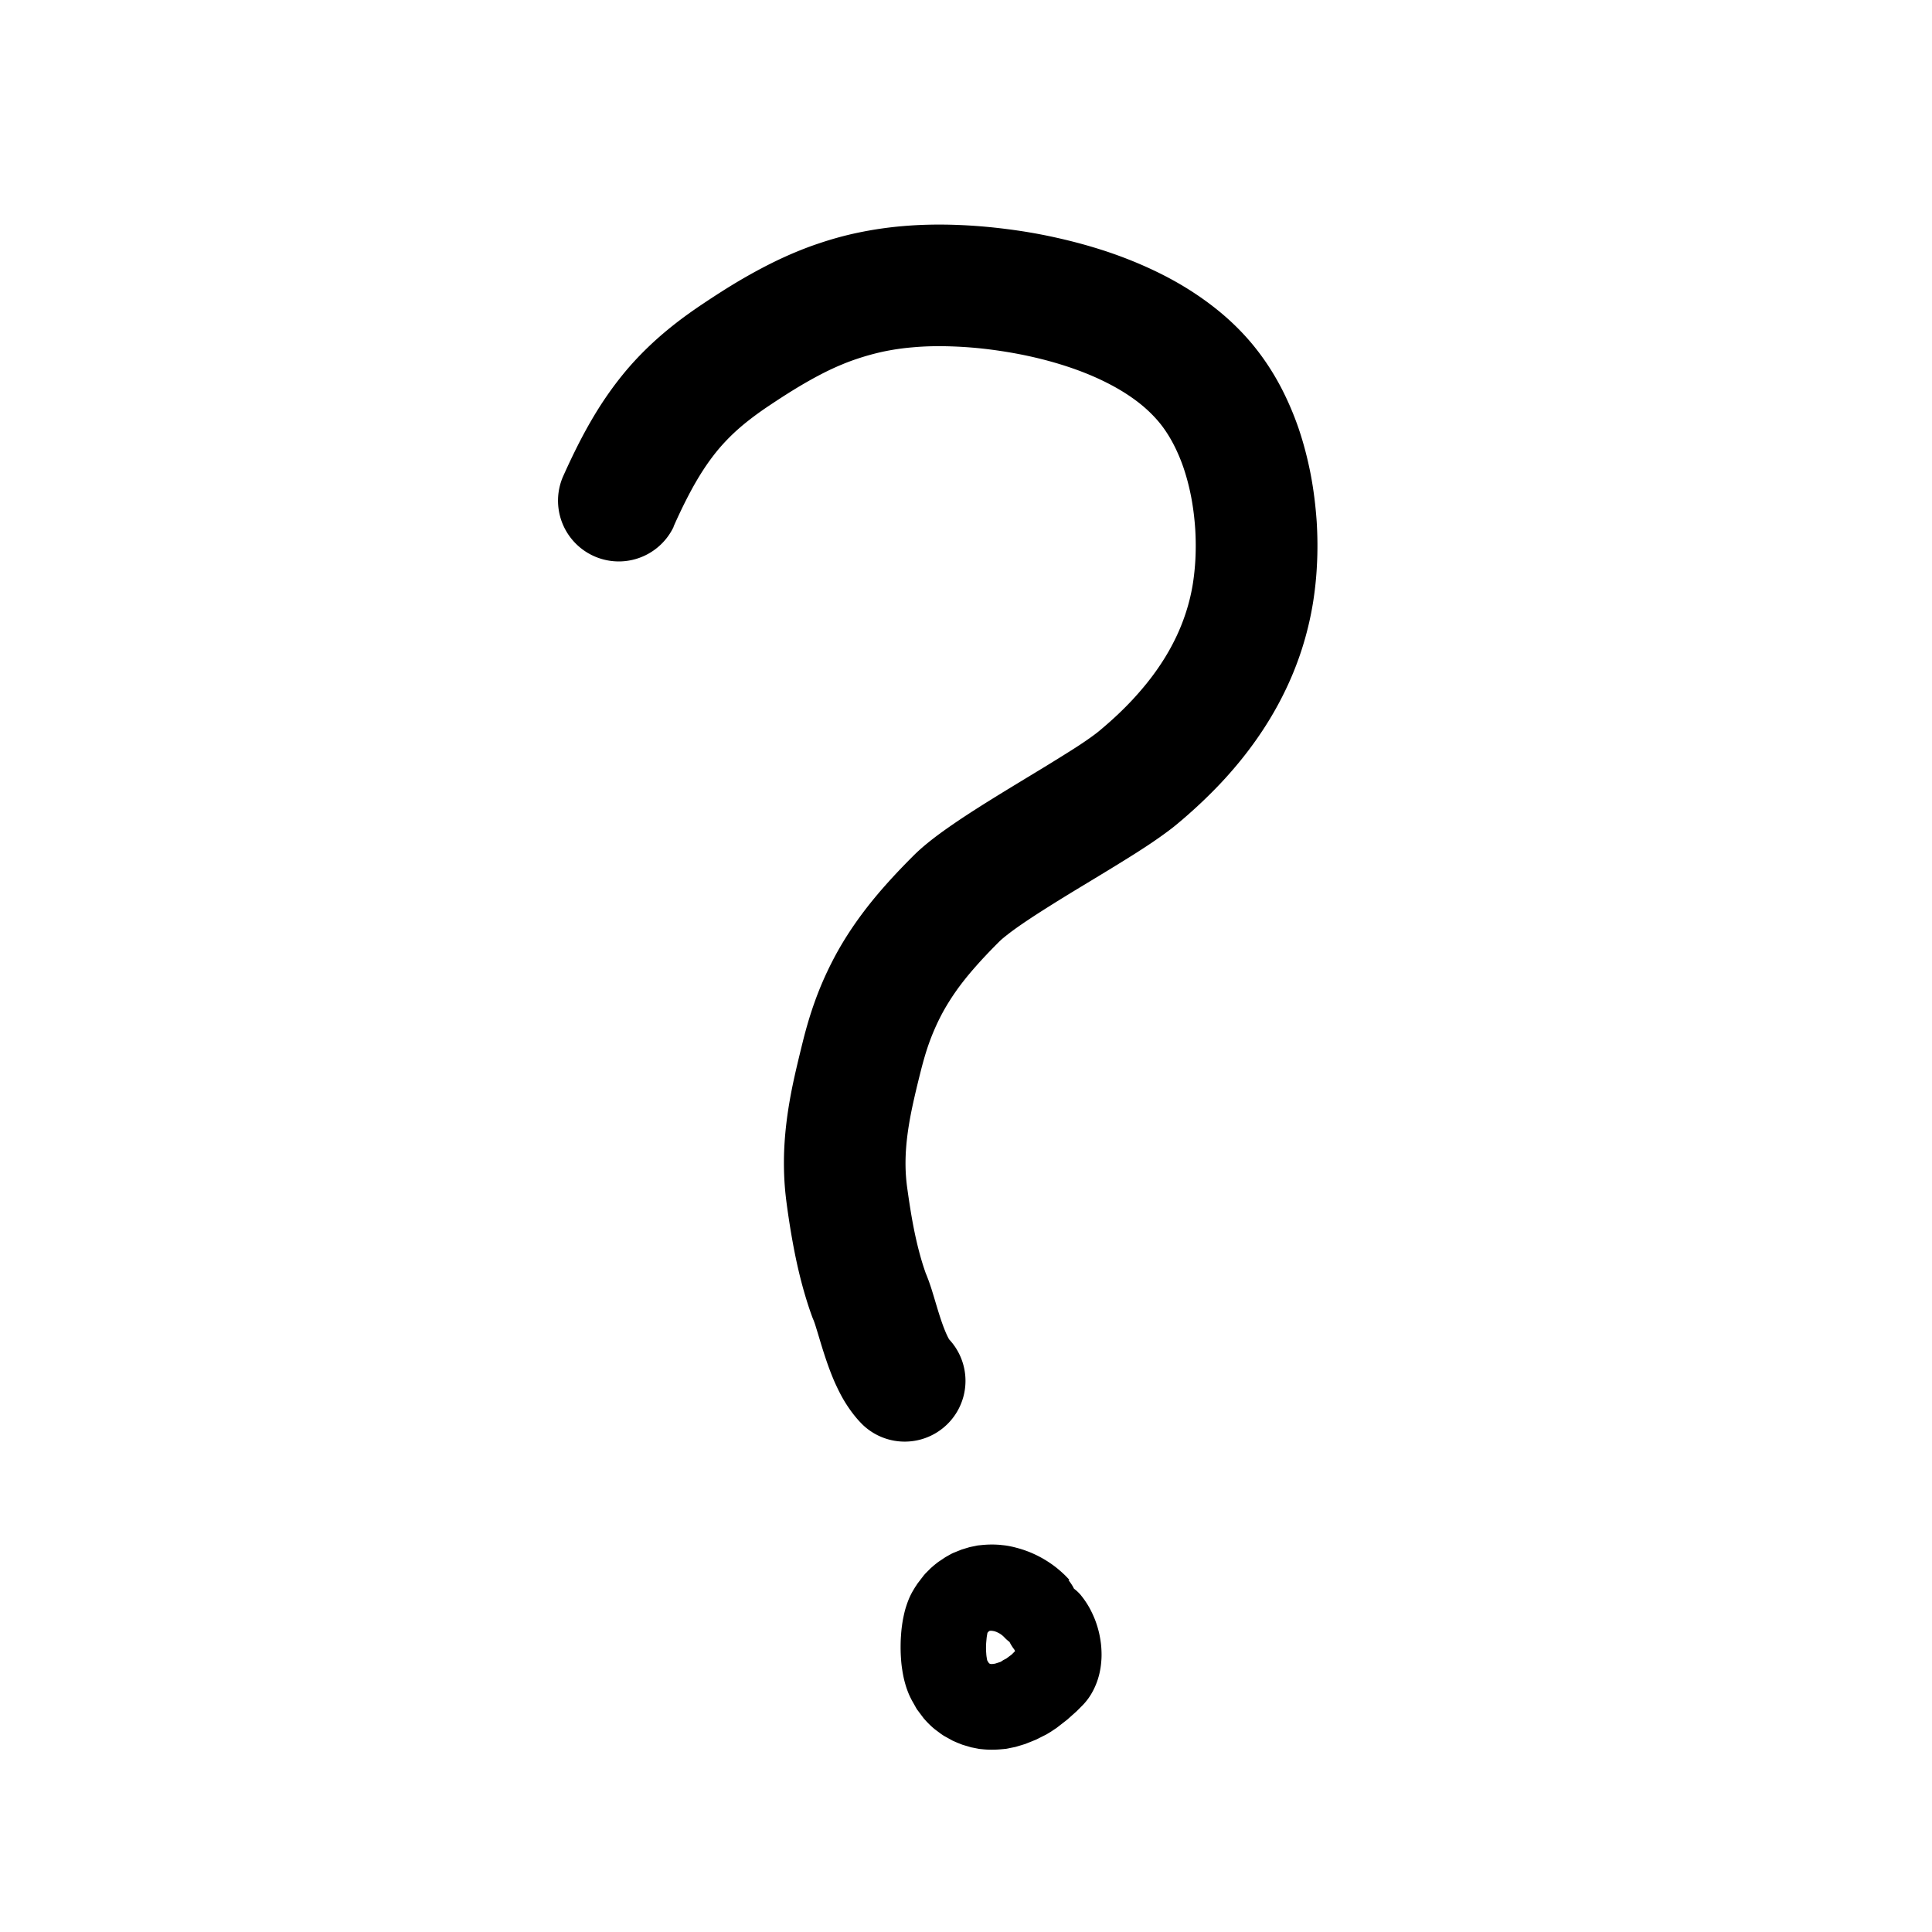 <?xml version="1.0" encoding="UTF-8" standalone="no"?>
<!-- Created with Inkscape (http://www.inkscape.org/) -->

<svg
   width="32"
   height="32"
   viewBox="0 0 32 32"
   version="1.1"
   id="svg1"
   inkscape:version="1.3.2 (091e20e, 2023-11-25, custom)"
   sodipodi:docname="question mark  icon.svg"
   xmlns:inkscape="http://www.inkscape.org/namespaces/inkscape"
   xmlns:sodipodi="http://sodipodi.sourceforge.net/DTD/sodipodi-0.dtd"
   xmlns="http://www.w3.org/2000/svg"
   xmlns:svg="http://www.w3.org/2000/svg">
  <sodipodi:namedview
     id="namedview1"
     pagecolor="#ffffff"
     bordercolor="#000000"
     borderopacity="0.25"
     inkscape:showpageshadow="2"
     inkscape:pageopacity="0.0"
     inkscape:pagecheckerboard="0"
     inkscape:deskcolor="#d1d1d1"
     inkscape:document-units="px"
     inkscape:zoom="18.141708"
     inkscape:cx="18.989391"
     inkscape:cy="14.634785"
     inkscape:window-width="1920"
     inkscape:window-height="1017"
     inkscape:window-x="-8"
     inkscape:window-y="-8"
     inkscape:window-maximized="1"
     inkscape:current-layer="layer3" />
  <defs
     id="defs1">
    <inkscape:path-effect
       effect="powerstroke"
       id="path-effect13"
       is_visible="true"
       lpeversion="1.3"
       scale_width="1"
       interpolator_type="CentripetalCatmullRom"
       interpolator_beta="0.75"
       start_linecap_type="round"
       end_linecap_type="round"
       offset_points="12.908,0.585"
       linejoin_type="spiro"
       miter_limit="4"
       not_jump="true"
       sort_points="true"
       message="&lt;b&gt;Ctrl + click&lt;/b&gt; on existing node and move it" />
    <inkscape:path-effect
       effect="simplify"
       id="path-effect12"
       is_visible="true"
       lpeversion="1.3"
       threshold="0.012"
       steps="1"
       smooth_angles="0"
       helper_size="0"
       simplify_individual_paths="false"
       simplify_just_coalesce="false"
       step="1" />
    <inkscape:path-effect
       effect="powerstroke"
       id="path-effect11"
       is_visible="true"
       lpeversion="1.3"
       scale_width="1"
       interpolator_type="CentripetalCatmullRom"
       interpolator_beta="0.75"
       start_linecap_type="round"
       end_linecap_type="round"
       offset_points="34.36,0.827"
       linejoin_type="spiro"
       miter_limit="4"
       not_jump="true"
       sort_points="true"
       message="&lt;b&gt;Ctrl + click&lt;/b&gt; on existing node and move it" />
    <inkscape:path-effect
       effect="simplify"
       id="path-effect10"
       is_visible="true"
       lpeversion="1.3"
       threshold="0.012"
       steps="1"
       smooth_angles="0"
       helper_size="0"
       simplify_individual_paths="false"
       simplify_just_coalesce="false"
       step="1" />
    <inkscape:path-effect
       effect="powerstroke"
       id="path-effect9"
       is_visible="true"
       lpeversion="1.3"
       scale_width="1"
       interpolator_type="CentripetalCatmullRom"
       interpolator_beta="0.75"
       start_linecap_type="round"
       end_linecap_type="round"
       offset_points="392,0.827"
       linejoin_type="spiro"
       miter_limit="4"
       not_jump="true"
       sort_points="true"
       message="&lt;b&gt;Ctrl + click&lt;/b&gt; on existing node and move it" />
    <inkscape:path-effect
       effect="simplify"
       id="path-effect8"
       is_visible="true"
       lpeversion="1.3"
       threshold="0.012"
       steps="1"
       smooth_angles="0"
       helper_size="0"
       simplify_individual_paths="false"
       simplify_just_coalesce="false"
       step="1" />
    <inkscape:path-effect
       effect="powerstroke"
       id="path-effect7"
       is_visible="true"
       lpeversion="1.3"
       scale_width="1"
       interpolator_type="CentripetalCatmullRom"
       interpolator_beta="0.75"
       start_linecap_type="round"
       end_linecap_type="round"
       offset_points="8.39,0.827"
       linejoin_type="spiro"
       miter_limit="4"
       not_jump="true"
       sort_points="true"
       message="&lt;b&gt;Ctrl + click&lt;/b&gt; on existing node and move it" />
    <inkscape:path-effect
       effect="simplify"
       id="path-effect6"
       is_visible="true"
       lpeversion="1.3"
       threshold="0.012"
       steps="1"
       smooth_angles="0"
       helper_size="0"
       simplify_individual_paths="false"
       simplify_just_coalesce="false"
       step="1" />
    <inkscape:path-effect
       effect="powerstroke"
       id="path-effect5"
       is_visible="true"
       lpeversion="1.3"
       scale_width="1"
       interpolator_type="CentripetalCatmullRom"
       interpolator_beta="0.75"
       start_linecap_type="round"
       end_linecap_type="round"
       offset_points="266,0.827"
       linejoin_type="spiro"
       miter_limit="4"
       not_jump="true"
       sort_points="true"
       message="&lt;b&gt;Ctrl + click&lt;/b&gt; on existing node and move it" />
    <inkscape:path-effect
       effect="simplify"
       id="path-effect4"
       is_visible="true"
       lpeversion="1.3"
       threshold="0.012"
       steps="1"
       smooth_angles="0"
       helper_size="0"
       simplify_individual_paths="false"
       simplify_just_coalesce="false"
       step="1" />
    <inkscape:path-effect
       effect="powerstroke"
       id="path-effect2"
       is_visible="true"
       lpeversion="1.3"
       scale_width="1"
       interpolator_type="CentripetalCatmullRom"
       interpolator_beta="0.75"
       start_linecap_type="round"
       end_linecap_type="round"
       offset_points="6.891,0.827"
       linejoin_type="spiro"
       miter_limit="4"
       not_jump="true"
       sort_points="true"
       message="&lt;b&gt;Ctrl + click&lt;/b&gt; on existing node and move it" />
    <inkscape:path-effect
       effect="simplify"
       id="path-effect1"
       is_visible="true"
       lpeversion="1.3"
       threshold="0.012"
       steps="1"
       smooth_angles="0"
       helper_size="0"
       simplify_individual_paths="false"
       simplify_just_coalesce="false"
       step="1" />
  </defs>
  <g
     inkscape:label="Layer 1"
     inkscape:groupmode="layer"
     id="layer1" />
  <g
     inkscape:groupmode="layer"
     id="layer3"
     inkscape:label="Layer 2">
    <path
       d="m 11.586,9.983 c 0.051,-0.115 0.119,-0.262 0.198,-0.414 0.062,-0.12 0.135,-0.249 0.217,-0.374 0.054,-0.082 0.115,-0.166 0.182,-0.248 0.056,-0.068 0.119,-0.136 0.188,-0.204 0.073,-0.071 0.154,-0.142 0.247,-0.214 0.081,-0.063 0.169,-0.127 0.267,-0.192 0.152,-0.102 0.306,-0.201 0.461,-0.292 0.132,-0.077 0.265,-0.149 0.4,-0.212 0.044,-0.02 0.088,-0.04 0.133,-0.058 0.066,-0.028 0.136,-0.054 0.208,-0.078 0.108,-0.036 0.224,-0.069 0.348,-0.096 0.127,-0.027 0.264,-0.048 0.41,-0.06 0.167,-0.015 0.344,-0.019 0.533,-0.012 0.172,0.006 0.35,0.02 0.534,0.044 0.175,0.023 0.353,0.053 0.533,0.093 0.171,0.038 0.341,0.084 0.51,0.14 0.151,0.05 0.299,0.108 0.442,0.175 0.125,0.059 0.245,0.124 0.357,0.197 0.1,0.065 0.193,0.135 0.276,0.211 0.068,0.062 0.129,0.127 0.183,0.194 0.062,0.078 0.119,0.166 0.171,0.264 0.054,0.102 0.102,0.213 0.143,0.332 0.043,0.127 0.078,0.261 0.105,0.401 0.027,0.142 0.045,0.289 0.055,0.439 0.008,0.135 0.009,0.271 0.002,0.407 -0.006,0.11 -0.017,0.218 -0.033,0.323 -0.021,0.135 -0.053,0.269 -0.096,0.401 -0.043,0.133 -0.097,0.265 -0.162,0.393 -0.069,0.138 -0.151,0.272 -0.244,0.403 -0.097,0.137 -0.207,0.269 -0.327,0.398 -0.12,0.128 -0.25,0.251 -0.39,0.37 -0.042,0.036 -0.066,0.056 -0.089,0.074 -0.04,0.031 -0.082,0.061 -0.132,0.096 -0.071,0.049 -0.145,0.098 -0.225,0.148 -0.114,0.072 -0.23,0.144 -0.351,0.218 -0.243,0.148 -0.493,0.298 -0.747,0.456 -0.124,0.077 -0.251,0.158 -0.378,0.242 -0.093,0.062 -0.189,0.128 -0.286,0.198 -0.068,0.05 -0.141,0.105 -0.214,0.166 -0.055,0.046 -0.116,0.1 -0.177,0.162 -0.128,0.128 -0.26,0.266 -0.389,0.413 -0.126,0.143 -0.249,0.296 -0.365,0.459 -0.093,0.131 -0.18,0.267 -0.26,0.409 -0.079,0.141 -0.15,0.286 -0.213,0.432 -0.075,0.175 -0.137,0.351 -0.189,0.525 -0.027,0.091 -0.052,0.182 -0.074,0.271 -0.046,0.186 -0.095,0.385 -0.138,0.589 -0.036,0.173 -0.067,0.354 -0.089,0.539 -0.019,0.164 -0.031,0.331 -0.032,0.501 -0.001,0.165 0.007,0.331 0.026,0.494 0.006,0.052 0.013,0.105 0.018,0.141 0.025,0.18 0.054,0.363 0.089,0.547 0.036,0.189 0.079,0.379 0.132,0.569 0.035,0.123 0.073,0.246 0.117,0.366 0.008,0.022 0.017,0.044 0.027,0.066 -0.003,-0.007 -0.003,-0.006 0.003,0.01 0.008,0.022 0.017,0.049 0.028,0.086 0.018,0.057 0.037,0.121 0.057,0.188 0.034,0.112 0.072,0.232 0.117,0.355 0.032,0.086 0.067,0.174 0.11,0.263 0.036,0.076 0.078,0.156 0.13,0.236 0.046,0.071 0.1,0.145 0.166,0.218 0.016,0.017 0.031,0.033 0.046,0.048 a 0.827,0.827 90 0 0 1.167,-1.172 c 0.003,0.003 0.006,0.006 0.009,0.009 0.01,0.011 0.012,0.016 0.007,0.007 -0.006,-0.009 -0.015,-0.026 -0.029,-0.055 -0.016,-0.034 -0.033,-0.075 -0.053,-0.128 -0.028,-0.076 -0.055,-0.16 -0.086,-0.263 -0.018,-0.059 -0.037,-0.125 -0.06,-0.199 -0.013,-0.043 -0.031,-0.098 -0.052,-0.156 -0.01,-0.026 -0.023,-0.062 -0.04,-0.102 -0.025,-0.071 -0.049,-0.146 -0.071,-0.225 -0.038,-0.136 -0.071,-0.279 -0.1,-0.432 -0.028,-0.148 -0.052,-0.302 -0.075,-0.466 -0.006,-0.042 -0.01,-0.071 -0.013,-0.099 -0.011,-0.097 -0.016,-0.195 -0.015,-0.295 8.07e-4,-0.103 0.008,-0.21 0.021,-0.321 0.015,-0.127 0.037,-0.258 0.066,-0.398 0.035,-0.167 0.076,-0.337 0.123,-0.523 0.017,-0.067 0.035,-0.133 0.054,-0.197 0.036,-0.122 0.078,-0.239 0.126,-0.35 0.04,-0.093 0.084,-0.183 0.133,-0.271 0.05,-0.088 0.105,-0.175 0.166,-0.262 0.077,-0.109 0.164,-0.217 0.26,-0.326 0.099,-0.113 0.206,-0.225 0.32,-0.339 0.017,-0.017 0.036,-0.035 0.064,-0.058 0.038,-0.031 0.08,-0.064 0.13,-0.101 0.07,-0.051 0.144,-0.102 0.224,-0.155 0.108,-0.072 0.221,-0.143 0.337,-0.216 0.237,-0.148 0.484,-0.295 0.735,-0.448 0.124,-0.076 0.251,-0.154 0.379,-0.235 0.089,-0.057 0.182,-0.117 0.275,-0.182 0.064,-0.044 0.133,-0.094 0.204,-0.148 0.059,-0.045 0.115,-0.094 0.151,-0.124 0.181,-0.155 0.356,-0.32 0.523,-0.497 0.167,-0.178 0.325,-0.368 0.469,-0.571 0.138,-0.194 0.264,-0.4 0.373,-0.617 0.102,-0.202 0.189,-0.412 0.259,-0.629 0.069,-0.214 0.121,-0.432 0.156,-0.652 0.026,-0.167 0.043,-0.332 0.051,-0.494 0.011,-0.2 0.009,-0.399 -0.003,-0.595 C 20.325,9.701 20.299,9.484 20.258,9.27 20.217,9.059 20.163,8.849 20.093,8.643 20.026,8.449 19.944,8.257 19.846,8.071 19.751,7.892 19.64,7.72 19.512,7.558 19.397,7.412 19.272,7.281 19.143,7.164 18.985,7.021 18.82,6.898 18.656,6.791 18.472,6.671 18.285,6.57 18.101,6.484 17.892,6.386 17.682,6.304 17.478,6.236 17.251,6.161 17.025,6.1 16.805,6.051 16.574,5.999 16.347,5.96 16.124,5.932 15.891,5.902 15.661,5.883 15.436,5.875 c -0.248,-0.009 -0.493,-0.004 -0.733,0.017 -0.211,0.018 -0.415,0.049 -0.61,0.09 -0.191,0.04 -0.369,0.091 -0.534,0.147 -0.111,0.037 -0.215,0.077 -0.313,0.118 -0.066,0.027 -0.13,0.056 -0.193,0.085 -0.193,0.09 -0.374,0.188 -0.541,0.285 -0.195,0.114 -0.378,0.233 -0.545,0.345 -0.125,0.084 -0.247,0.171 -0.364,0.263 -0.135,0.106 -0.262,0.216 -0.381,0.332 -0.114,0.111 -0.218,0.224 -0.31,0.336 -0.111,0.135 -0.207,0.268 -0.289,0.392 -0.123,0.187 -0.224,0.368 -0.303,0.52 -0.1,0.193 -0.183,0.373 -0.241,0.503 a 0.827,0.827 90 0 0 1.51,0.674 z"
       id="path-1"
       inkscape:path-effect="#path-effect6;#path-effect7"
       inkscape:original-d="m 10.831394,9.6462796 c 0.440585,-0.9879363 0.831021,-1.4830725 1.583767,-1.9893926 0.92868,-0.6246579 1.729556,-1.0223136 3.103721,-0.9506444 1.035557,0.054009 2.509733,0.392587 3.282312,1.2891595 0.678665,0.7875858 0.810085,2.0281819 0.670679,2.8933109 -0.191105,1.185971 -0.949574,1.998592 -1.56232,2.509214 -0.501268,0.417724 -2.021423,1.196188 -2.475505,1.65027 -0.677907,0.677907 -1.054946,1.222548 -1.281577,2.129072 -0.157666,0.630665 -0.299588,1.230636 -0.206706,1.908585 0.05771,0.421237 0.138011,0.908079 0.303169,1.36426 0.106888,0.229929 0.226359,0.902616 0.489204,1.164443"
       style="fill:#000000;fill-rule:nonzero;stroke:none;stroke-width:1.175"
       sodipodi:nodetypes="csssssssscc"
       transform="matrix(1.217,0,0,1.217,-2.945,-3.425)" />
    <path
       d="m 17.449,25.384 c -0.011,-0.012 -0.023,-0.025 -0.037,-0.039 -0.015,-0.016 -0.032,-0.033 -0.051,-0.05 -0.022,-0.021 -0.047,-0.042 -0.073,-0.064 -0.06,-0.049 -0.128,-0.096 -0.203,-0.139 -0.039,-0.022 -0.081,-0.044 -0.126,-0.064 -0.026,-0.012 -0.053,-0.023 -0.082,-0.034 -0.019,-0.007 -0.038,-0.014 -0.059,-0.021 -0.016,-0.005 -0.034,-0.011 -0.052,-0.016 -0.014,-0.004 -0.029,-0.008 -0.044,-0.012 -0.011,-0.003 -0.023,-0.006 -0.035,-0.009 -0.012,-0.003 -0.024,-0.005 -0.036,-0.008 -0.012,-0.002 -0.024,-0.005 -0.036,-0.007 -0.008,-0.001 -0.016,-0.003 -0.025,-0.004 -0.011,-0.002 -0.021,-0.003 -0.03,-0.004 -0.009,-0.001 -0.018,-0.002 -0.028,-0.003 -0.009,-9.64e-4 -0.018,-0.002 -0.028,-0.003 -0.009,-7.8e-4 -0.019,-0.002 -0.028,-0.002 -0.004,-2.34e-4 -0.006,-3.4e-4 -0.007,-4.49e-4 -0.006,-3.31e-4 -0.008,-4.24e-4 -0.009,-5.19e-4 -0.006,-2.89e-4 -0.008,-3.69e-4 -0.009,-4.51e-4 -0.006,-2.46e-4 -0.008,-3.14e-4 -0.009,-3.83e-4 -0.006,-2.03e-4 -0.008,-2.58e-4 -0.009,-3.14e-4 -0.006,-1.59e-4 -0.008,-2.01e-4 -0.009,-2.44e-4 -0.006,-1.16e-4 -0.008,-1.45e-4 -0.01,-1.74e-4 -0.006,-7.1e-5 -0.008,-8.7e-5 -0.01,-1.03e-4 -0.006,-2.7e-5 -0.008,-3e-5 -0.01,-3.3e-5 -0.006,2e-5 -0.008,3e-5 -0.01,4e-5 -0.006,6.5e-5 -0.008,8.9e-5 -0.01,1.12e-4 -0.006,1.12e-4 -0.008,1.48e-4 -0.01,1.85e-4 -0.006,1.59e-4 -0.008,2.08e-4 -0.01,2.59e-4 -0.006,2.06e-4 -0.008,2.69e-4 -0.01,3.32e-4 -0.006,2.54e-4 -0.008,3.31e-4 -0.01,4.08e-4 -0.006,3.02e-4 -0.008,3.92e-4 -0.01,4.82e-4 -0.006,3.52e-4 -0.008,4.55e-4 -0.01,5.59e-4 -0.006,4.01e-4 -0.008,5.17e-4 -0.01,6.35e-4 -0.006,4.51e-4 -0.008,5.81e-4 -0.01,7.12e-4 -0.006,5.01e-4 -0.008,6.45e-4 -0.01,7.9e-4 -0.006,5.52e-4 -0.008,7.09e-4 -0.01,8.67e-4 -0.006,6.04e-4 -0.008,7.75e-4 -0.01,9.47e-4 -0.006,6.55e-4 -0.008,8.4e-4 -0.01,0.001 -0.006,7.07e-4 -0.008,9.06e-4 -0.01,0.001 -0.006,7.6e-4 -0.008,9.72e-4 -0.01,0.001 -0.006,8.13e-4 -0.008,0.001 -0.01,0.001 -0.006,8.67e-4 -0.008,0.001 -0.01,0.001 -0.006,9.21e-4 -0.008,0.001 -0.01,0.001 -0.006,9.76e-4 -0.008,0.001 -0.01,0.002 -0.006,0.001 -0.008,0.001 -0.01,0.002 -0.006,0.001 -0.008,0.001 -0.01,0.002 -0.006,0.001 -0.008,0.002 -0.01,0.002 -0.006,0.001 -0.008,0.002 -0.01,0.002 -0.006,0.001 -0.008,0.002 -0.01,0.002 -0.006,0.001 -0.008,0.002 -0.01,0.002 -0.006,0.001 -0.008,0.002 -0.01,0.002 -0.006,0.001 -0.008,0.002 -0.01,0.002 -0.006,0.002 -0.008,0.002 -0.01,0.002 -0.006,0.002 -0.008,0.002 -0.01,0.002 -0.006,0.002 -0.008,0.002 -0.01,0.003 -0.006,0.002 -0.008,0.002 -0.01,0.003 -0.006,0.002 -0.008,0.002 -0.01,0.003 -0.006,0.002 -0.008,0.002 -0.01,0.003 -0.006,0.002 -0.008,0.002 -0.01,0.003 -0.006,0.002 -0.008,0.002 -0.01,0.003 -0.006,0.002 -0.008,0.003 -0.01,0.003 -0.006,0.002 -0.008,0.003 -0.01,0.003 -0.006,0.002 -0.008,0.003 -0.01,0.003 -0.006,0.002 -0.008,0.003 -0.01,0.003 -0.006,0.002 -0.008,0.003 -0.01,0.003 -0.006,0.002 -0.008,0.003 -0.01,0.004 -0.006,0.002 -0.008,0.003 -0.01,0.004 -0.006,0.002 -0.008,0.003 -0.01,0.004 -0.006,0.003 -0.008,0.003 -0.01,0.004 -0.006,0.003 -0.008,0.003 -0.01,0.004 -0.006,0.003 -0.008,0.003 -0.01,0.004 -0.006,0.003 -0.008,0.003 -0.01,0.004 -0.006,0.003 -0.008,0.003 -0.01,0.004 -0.006,0.003 -0.008,0.004 -0.01,0.004 -0.006,0.003 -0.008,0.004 -0.01,0.004 -0.006,0.003 -0.008,0.004 -0.01,0.004 -0.006,0.003 -0.008,0.004 -0.01,0.004 -0.006,0.003 -0.008,0.004 -0.01,0.005 -0.006,0.003 -0.008,0.004 -0.01,0.005 -0.006,0.003 -0.008,0.004 -0.009,0.005 -0.006,0.003 -0.008,0.004 -0.009,0.005 -0.006,0.003 -0.008,0.004 -0.009,0.005 -0.006,0.003 -0.008,0.004 -0.009,0.005 -0.006,0.003 -0.008,0.004 -0.009,0.005 -0.006,0.003 -0.008,0.004 -0.009,0.005 -0.006,0.004 -0.008,0.004 -0.009,0.005 -0.006,0.004 -0.008,0.004 -0.009,0.005 -0.006,0.004 -0.008,0.005 -0.009,0.005 -0.006,0.004 -0.008,0.005 -0.009,0.006 -0.006,0.004 -0.008,0.005 -0.009,0.006 -0.006,0.004 -0.008,0.005 -0.009,0.006 -0.006,0.004 -0.008,0.005 -0.009,0.006 -0.006,0.004 -0.007,0.005 -0.009,0.006 -0.006,0.004 -0.007,0.005 -0.009,0.006 -0.006,0.004 -0.007,0.005 -0.009,0.006 -0.006,0.004 -0.007,0.005 -0.009,0.006 -0.006,0.004 -0.007,0.005 -0.009,0.006 -0.006,0.004 -0.007,0.005 -0.009,0.006 -0.006,0.004 -0.007,0.005 -0.009,0.006 -0.006,0.004 -0.007,0.005 -0.009,0.007 -0.006,0.004 -0.007,0.005 -0.009,0.007 -0.006,0.004 -0.007,0.006 -0.009,0.007 -0.006,0.004 -0.007,0.006 -0.009,0.007 -0.006,0.004 -0.007,0.006 -0.009,0.007 -0.005,0.005 -0.007,0.006 -0.009,0.007 -0.005,0.005 -0.007,0.006 -0.008,0.007 -0.005,0.005 -0.007,0.006 -0.008,0.007 -0.005,0.005 -0.007,0.006 -0.008,0.007 -0.005,0.005 -0.007,0.006 -0.008,0.007 -0.005,0.005 -0.007,0.006 -0.008,0.007 -0.005,0.005 -0.007,0.006 -0.008,0.007 -0.005,0.005 -0.007,0.006 -0.008,0.008 -0.005,0.005 -0.007,0.006 -0.008,0.008 -0.005,0.005 -0.007,0.006 -0.008,0.008 -0.005,0.005 -0.006,0.006 -0.008,0.008 -0.005,0.005 -0.006,0.006 -0.008,0.008 -0.005,0.005 -0.006,0.006 -0.008,0.008 -0.005,0.005 -0.006,0.007 -0.008,0.008 -0.005,0.005 -0.006,0.007 -0.008,0.008 -0.005,0.005 -0.006,0.007 -0.008,0.008 -0.005,0.005 -0.006,0.007 -0.007,0.008 -0.005,0.005 -0.006,0.007 -0.007,0.008 -0.005,0.005 -0.006,0.007 -0.007,0.008 -0.005,0.005 -0.006,0.007 -0.007,0.009 -0.005,0.005 -0.006,0.007 -0.007,0.009 -0.004,0.005 -0.006,0.007 -0.007,0.009 -0.004,0.005 -0.006,0.007 -0.007,0.009 -0.004,0.005 -0.006,0.007 -0.007,0.009 -0.004,0.005 -0.006,0.007 -0.007,0.009 -0.004,0.005 -0.006,0.007 -0.007,0.009 -0.004,0.006 -0.006,0.007 -0.007,0.009 -0.004,0.006 -0.005,0.007 -0.007,0.009 -0.004,0.006 -0.005,0.007 -0.007,0.009 -0.004,0.006 -0.005,0.007 -0.007,0.009 -0.004,0.006 -0.005,0.007 -0.007,0.009 -0.004,0.006 -0.005,0.007 -0.006,0.009 -0.004,0.006 -0.005,0.007 -0.006,0.009 -0.004,0.006 -0.005,0.007 -0.006,0.009 -0.004,0.006 -0.005,0.008 -0.006,0.009 -0.004,0.006 -0.005,0.008 -0.006,0.009 -0.004,0.006 -0.005,0.008 -0.006,0.009 -0.004,0.006 -0.005,0.008 -0.006,0.01 -0.004,0.006 -0.005,0.008 -0.006,0.01 -0.004,0.006 -0.005,0.008 -0.006,0.01 -0.004,0.006 -0.005,0.008 -0.006,0.01 -0.004,0.006 -0.005,0.008 -0.006,0.01 -0.003,0.006 -0.005,0.008 -0.006,0.01 -0.027,0.048 -0.046,0.09 -0.059,0.124 -0.016,0.041 -0.028,0.078 -0.038,0.111 -0.011,0.038 -0.019,0.074 -0.026,0.107 -0.009,0.043 -0.016,0.084 -0.021,0.123 -0.007,0.048 -0.011,0.096 -0.014,0.142 -0.004,0.052 -0.005,0.104 -0.005,0.156 4e-6,0.052 0.002,0.105 0.006,0.159 0.003,0.046 0.008,0.094 0.016,0.143 0.006,0.041 0.014,0.084 0.024,0.128 0.009,0.037 0.02,0.078 0.034,0.12 0.013,0.038 0.029,0.081 0.051,0.126 0.016,0.033 0.035,0.069 0.059,0.106 l -0.022,-0.036 c 8.96e-4,0.002 0.002,0.003 0.003,0.005 0.003,0.005 0.004,0.007 0.005,0.009 0.003,0.005 0.004,0.007 0.005,0.009 0.003,0.005 0.004,0.007 0.005,0.009 0.003,0.005 0.004,0.007 0.005,0.009 0.003,0.005 0.004,0.007 0.005,0.009 0.003,0.005 0.004,0.007 0.005,0.009 0.003,0.005 0.004,0.007 0.005,0.009 0.003,0.005 0.004,0.007 0.005,0.009 0.004,0.005 0.004,0.007 0.005,0.009 0.004,0.005 0.004,0.007 0.005,0.008 0.004,0.005 0.005,0.007 0.006,0.008 0.004,0.005 0.005,0.007 0.006,0.008 0.004,0.005 0.005,0.007 0.006,0.008 0.004,0.005 0.005,0.007 0.006,0.008 0.004,0.005 0.005,0.007 0.006,0.008 0.004,0.005 0.005,0.007 0.006,0.008 0.004,0.005 0.005,0.007 0.006,0.008 0.004,0.005 0.005,0.007 0.006,0.008 0.004,0.005 0.005,0.007 0.006,0.008 0.004,0.005 0.005,0.007 0.006,0.008 0.004,0.005 0.005,0.006 0.006,0.008 0.004,0.005 0.005,0.006 0.006,0.008 0.004,0.005 0.005,0.006 0.006,0.008 0.004,0.005 0.005,0.006 0.006,0.008 0.004,0.005 0.005,0.006 0.006,0.008 0.004,0.005 0.005,0.006 0.007,0.008 0.004,0.005 0.005,0.006 0.007,0.008 0.004,0.005 0.005,0.006 0.007,0.008 0.037,0.042 0.077,0.081 0.119,0.117 0.001,0.001 0.003,0.002 0.004,0.003 0.005,0.004 0.006,0.005 0.008,0.007 0.005,0.004 0.006,0.005 0.008,0.006 0.005,0.004 0.007,0.005 0.008,0.006 0.005,0.004 0.007,0.005 0.008,0.006 0.005,0.004 0.007,0.005 0.008,0.006 0.005,0.004 0.007,0.005 0.008,0.006 0.005,0.004 0.007,0.005 0.008,0.006 0.005,0.004 0.007,0.005 0.008,0.006 0.005,0.004 0.007,0.005 0.008,0.006 0.005,0.004 0.007,0.005 0.008,0.006 0.005,0.004 0.007,0.005 0.008,0.006 0.005,0.004 0.007,0.005 0.008,0.006 0.006,0.004 0.007,0.005 0.009,0.006 0.006,0.004 0.007,0.005 0.009,0.006 0.006,0.004 0.007,0.005 0.009,0.006 0.006,0.004 0.007,0.005 0.009,0.006 0.006,0.004 0.007,0.005 0.009,0.005 0.006,0.004 0.007,0.004 0.009,0.005 0.006,0.004 0.007,0.004 0.009,0.005 0.006,0.004 0.007,0.004 0.009,0.005 0.006,0.003 0.007,0.004 0.009,0.005 0.006,0.003 0.007,0.004 0.009,0.005 0.006,0.003 0.007,0.004 0.009,0.005 0.006,0.003 0.007,0.004 0.009,0.005 0.006,0.003 0.007,0.004 0.009,0.005 0.006,0.003 0.008,0.004 0.009,0.005 0.006,0.003 0.008,0.004 0.009,0.005 0.006,0.003 0.008,0.004 0.009,0.005 0.006,0.003 0.008,0.004 0.009,0.005 0.006,0.003 0.008,0.004 0.009,0.004 0.006,0.003 0.008,0.004 0.009,0.004 0.006,0.003 0.008,0.004 0.009,0.004 0.006,0.003 0.008,0.004 0.009,0.004 0.006,0.003 0.008,0.004 0.009,0.004 0.006,0.003 0.008,0.003 0.009,0.004 0.006,0.003 0.008,0.003 0.009,0.004 0.006,0.003 0.008,0.003 0.01,0.004 0.006,0.003 0.008,0.003 0.01,0.004 0.006,0.003 0.008,0.003 0.01,0.004 0.006,0.002 0.008,0.003 0.01,0.004 0.006,0.002 0.008,0.003 0.01,0.004 0.006,0.002 0.008,0.003 0.01,0.004 0.006,0.002 0.008,0.003 0.01,0.004 0.006,0.002 0.008,0.003 0.01,0.003 0.006,0.002 0.008,0.003 0.01,0.003 0.006,0.002 0.008,0.003 0.01,0.003 0.006,0.002 0.008,0.003 0.01,0.003 0.006,0.002 0.008,0.003 0.01,0.003 0.006,0.002 0.008,0.003 0.01,0.003 0.007,0.002 0.008,0.002 0.01,0.003 0.007,0.002 0.008,0.002 0.01,0.003 0.007,0.002 0.008,0.002 0.01,0.003 0.007,0.002 0.008,0.002 0.01,0.003 0.007,0.002 0.008,0.002 0.01,0.003 0.007,0.002 0.008,0.002 0.01,0.003 0.007,0.002 0.008,0.002 0.01,0.002 0.007,0.002 0.008,0.002 0.01,0.002 0.007,0.001 0.008,0.002 0.01,0.002 0.007,0.001 0.008,0.002 0.01,0.002 0.007,0.001 0.009,0.002 0.01,0.002 0.007,0.001 0.009,0.002 0.01,0.002 0.007,0.001 0.009,0.002 0.01,0.002 0.007,0.001 0.009,0.002 0.01,0.002 0.007,0.001 0.009,0.001 0.01,0.002 0.007,0.001 0.009,0.001 0.01,0.002 0.007,9.77e-4 0.009,0.001 0.01,0.002 0.007,9.2e-4 0.009,0.001 0.01,0.001 0.007,8.63e-4 0.009,0.001 0.01,0.001 0.007,8.06e-4 0.009,0.001 0.01,0.001 0.007,7.49e-4 0.009,9.5e-4 0.01,0.001 0.007,6.92e-4 0.009,8.78e-4 0.01,0.001 0.007,6.36e-4 0.009,8.07e-4 0.01,9.78e-4 0.007,5.8e-4 0.009,7.35e-4 0.01,8.91e-4 0.007,5.23e-4 0.009,6.64e-4 0.01,8.04e-4 0.007,4.68e-4 0.009,5.93e-4 0.01,7.18e-4 0.007,4.11e-4 0.009,5.21e-4 0.01,6.31e-4 0.007,3.56e-4 0.009,4.51e-4 0.011,5.45e-4 0.007,3e-4 0.009,3.79e-4 0.011,4.58e-4 0.007,2.45e-4 0.009,3.09e-4 0.011,3.73e-4 0.007,1.89e-4 0.009,2.37e-4 0.011,2.85e-4 0.007,1.35e-4 0.009,1.67e-4 0.011,2e-4 0.007,8e-5 0.009,9.7e-5 0.011,1.14e-4 0.007,2.5e-5 0.009,2.7e-5 0.011,2.8e-5 0.007,-2.9e-5 0.009,-4.3e-5 0.011,-5.7e-5 0.007,-8.4e-5 0.009,-1.13e-4 0.011,-1.43e-4 0.007,-1.37e-4 0.009,-1.83e-4 0.011,-2.28e-4 0.007,-1.91e-4 0.009,-2.52e-4 0.011,-3.14e-4 0.007,-2.44e-4 0.009,-3.21e-4 0.011,-3.98e-4 0.007,-2.97e-4 0.009,-3.9e-4 0.011,-4.83e-4 0.007,-3.5e-4 0.009,-4.59e-4 0.011,-5.68e-4 0.007,-4.02e-4 0.009,-5.27e-4 0.011,-6.52e-4 0.007,-4.54e-4 0.009,-5.95e-4 0.011,-7.36e-4 0.007,-5.06e-4 0.009,-6.63e-4 0.011,-8.2e-4 0.007,-5.58e-4 0.009,-7.31e-4 0.011,-9.04e-4 0.007,-6.09e-4 0.009,-7.98e-4 0.011,-9.88e-4 0.007,-6.59e-4 0.009,-8.65e-4 0.011,-0.001 0.006,-7.1e-4 0.009,-9.32e-4 0.011,-0.001 0.006,-7.6e-4 0.009,-9.98e-4 0.011,-0.001 0.006,-8.1e-4 0.009,-0.001 0.011,-0.001 0.006,-8.6e-4 0.009,-0.001 0.011,-0.001 0.006,-9.09e-4 0.009,-0.001 0.011,-0.002 0.006,-9.57e-4 0.009,-0.001 0.011,-0.002 0.006,-0.001 0.009,-0.001 0.01,-0.002 0.006,-0.001 0.009,-0.001 0.01,-0.002 0.006,-0.001 0.009,-0.002 0.01,-0.002 0.006,-0.001 0.008,-0.002 0.01,-0.002 0.006,-0.001 0.008,-0.002 0.01,-0.002 0.006,-0.001 0.008,-0.002 0.01,-0.002 0.006,-0.001 0.008,-0.002 0.01,-0.002 0.006,-0.001 0.008,-0.002 0.01,-0.002 0.006,-0.001 0.008,-0.002 0.01,-0.002 0.006,-0.001 0.008,-0.002 0.01,-0.002 0.006,-0.002 0.008,-0.002 0.01,-0.002 0.006,-0.002 0.008,-0.002 0.01,-0.003 0.006,-0.002 0.008,-0.002 0.01,-0.003 0.006,-0.002 0.008,-0.002 0.01,-0.003 0.006,-0.002 0.008,-0.002 0.01,-0.003 0.006,-0.002 0.008,-0.002 0.01,-0.003 0.006,-0.002 0.008,-0.002 0.01,-0.003 0.006,-0.002 0.008,-0.002 0.01,-0.003 0.006,-0.002 0.008,-0.002 0.01,-0.003 0.006,-0.002 0.008,-0.003 0.01,-0.003 0.006,-0.002 0.008,-0.003 0.01,-0.003 0.006,-0.002 0.008,-0.003 0.01,-0.003 0.006,-0.002 0.008,-0.003 0.01,-0.003 0.006,-0.002 0.008,-0.003 0.01,-0.003 0.006,-0.002 0.008,-0.003 0.01,-0.004 0.006,-0.002 0.008,-0.003 0.01,-0.004 0.006,-0.002 0.008,-0.003 0.01,-0.004 0.006,-0.002 0.008,-0.003 0.01,-0.004 0.006,-0.002 0.008,-0.003 0.01,-0.004 0.006,-0.002 0.008,-0.003 0.01,-0.004 0.006,-0.002 0.008,-0.003 0.01,-0.004 0.006,-0.002 0.008,-0.003 0.01,-0.004 0.006,-0.002 0.008,-0.003 0.01,-0.004 0.006,-0.002 0.008,-0.003 0.01,-0.004 0.006,-0.002 0.008,-0.003 0.01,-0.004 0.006,-0.003 0.008,-0.003 0.01,-0.004 0.006,-0.003 0.008,-0.003 0.01,-0.004 0.006,-0.003 0.008,-0.004 0.01,-0.004 0.006,-0.003 0.008,-0.004 0.01,-0.004 0.006,-0.003 0.008,-0.004 0.01,-0.005 0.006,-0.003 0.008,-0.004 0.01,-0.005 0.006,-0.003 0.008,-0.004 0.01,-0.005 0.006,-0.003 0.008,-0.004 0.01,-0.005 0.005,-0.003 0.008,-0.004 0.01,-0.005 0.005,-0.003 0.008,-0.004 0.01,-0.005 0.005,-0.003 0.008,-0.004 0.01,-0.005 0.005,-0.003 0.008,-0.004 0.01,-0.005 0.005,-0.003 0.008,-0.004 0.01,-0.005 0.005,-0.003 0.008,-0.004 0.01,-0.005 0.005,-0.003 0.008,-0.004 0.01,-0.005 0.005,-0.003 0.008,-0.004 0.01,-0.005 0.005,-0.003 0.007,-0.004 0.01,-0.005 0.005,-0.003 0.007,-0.004 0.01,-0.005 0.005,-0.003 0.007,-0.004 0.01,-0.006 0.005,-0.003 0.007,-0.004 0.01,-0.006 0.005,-0.003 0.007,-0.004 0.01,-0.006 0.005,-0.003 0.007,-0.004 0.01,-0.006 0.005,-0.003 0.007,-0.004 0.01,-0.006 0.005,-0.003 0.007,-0.004 0.01,-0.006 0.005,-0.003 0.007,-0.005 0.009,-0.006 0.005,-0.003 0.007,-0.005 0.009,-0.006 0.005,-0.003 0.007,-0.005 0.009,-0.006 0.005,-0.003 0.007,-0.005 0.009,-0.006 0.005,-0.003 0.007,-0.005 0.009,-0.006 0.005,-0.003 0.007,-0.005 0.009,-0.006 0.005,-0.003 0.007,-0.005 0.009,-0.006 0.005,-0.003 0.007,-0.005 0.009,-0.006 0.005,-0.003 0.007,-0.005 0.009,-0.006 0.005,-0.004 0.007,-0.005 0.009,-0.007 0.005,-0.004 0.007,-0.005 0.009,-0.007 0.005,-0.004 0.007,-0.005 0.009,-0.007 0.005,-0.004 0.007,-0.005 0.009,-0.007 0.005,-0.004 0.007,-0.005 0.009,-0.007 0.005,-0.004 0.007,-0.005 0.009,-0.007 0.005,-0.004 0.007,-0.005 0.009,-0.007 0.005,-0.004 0.007,-0.005 0.009,-0.007 0.005,-0.004 0.007,-0.005 0.009,-0.007 0.005,-0.004 0.007,-0.005 0.009,-0.007 0.005,-0.004 0.007,-0.005 0.009,-0.007 0.005,-0.004 0.007,-0.005 0.009,-0.007 0.005,-0.004 0.007,-0.005 0.009,-0.007 0.005,-0.004 0.007,-0.006 0.009,-0.007 0.005,-0.004 0.007,-0.006 0.009,-0.007 0.005,-0.004 0.007,-0.006 0.009,-0.007 0.005,-0.004 0.007,-0.006 0.009,-0.008 0.005,-0.004 0.007,-0.006 0.009,-0.008 0.004,-0.004 0.007,-0.006 0.009,-0.008 0.004,-0.004 0.007,-0.006 0.009,-0.008 0.004,-0.004 0.007,-0.006 0.009,-0.008 0.004,-0.004 0.007,-0.006 0.009,-0.008 0.004,-0.004 0.007,-0.006 0.009,-0.008 0.004,-0.004 0.007,-0.006 0.009,-0.008 0.004,-0.004 0.007,-0.006 0.009,-0.008 0.004,-0.004 0.007,-0.006 0.009,-0.008 0.004,-0.004 0.007,-0.006 0.009,-0.008 0.004,-0.004 0.007,-0.006 0.009,-0.008 0.004,-0.004 0.007,-0.006 0.009,-0.008 0.004,-0.004 0.006,-0.006 0.009,-0.008 0.004,-0.004 0.006,-0.006 0.009,-0.009 0.004,-0.004 0.006,-0.006 0.009,-0.009 0.004,-0.004 0.006,-0.006 0.009,-0.009 0.004,-0.004 0.006,-0.006 0.009,-0.009 0.004,-0.004 0.006,-0.006 0.009,-0.009 0.004,-0.004 0.006,-0.006 0.009,-0.009 0.004,-0.004 0.006,-0.007 0.009,-0.009 0.004,-0.004 0.006,-0.007 0.009,-0.009 0.004,-0.004 0.006,-0.007 0.009,-0.009 0.003,-0.003 0.011,-0.011 0.027,-0.029 0.04,-0.045 0.073,-0.091 0.099,-0.137 0.031,-0.053 0.054,-0.105 0.072,-0.154 0.02,-0.055 0.034,-0.108 0.043,-0.157 0.011,-0.055 0.016,-0.108 0.019,-0.158 0.003,-0.057 0.001,-0.113 -0.003,-0.165 -0.005,-0.061 -0.015,-0.121 -0.027,-0.177 -0.014,-0.063 -0.033,-0.125 -0.055,-0.184 -0.023,-0.059 -0.05,-0.117 -0.081,-0.173 -0.032,-0.057 -0.07,-0.113 -0.113,-0.166 a 0.585,0.585 90 0 0 -0.91,0.735 c -1.58e-4,-1.95e-4 0.001,0.002 0.004,0.006 0.002,0.004 0.005,0.01 0.008,0.017 0.003,0.007 0.005,0.015 0.007,0.023 0.002,0.007 0.003,0.014 0.003,0.019 3.95e-4,0.005 3.36e-4,0.007 2.86e-4,0.009 -3.4e-5,6.88e-4 -3.6e-5,-0.001 8.33e-4,-0.005 7.67e-4,-0.004 0.003,-0.012 0.006,-0.022 0.003,-0.009 0.009,-0.023 0.018,-0.039 0.008,-0.014 0.019,-0.03 0.035,-0.047 0.004,-0.004 0.012,-0.012 -1.83e-4,-3.2e-5 3.75e-4,-4.09e-4 -0.002,0.002 -0.004,0.004 -3.12e-4,3.14e-4 -0.003,0.003 -0.005,0.005 -2.94e-4,2.93e-4 -0.003,0.003 -0.005,0.005 -2.76e-4,2.71e-4 -0.003,0.003 -0.005,0.005 -2.57e-4,2.49e-4 -0.003,0.003 -0.005,0.005 -2.38e-4,2.28e-4 -0.003,0.003 -0.005,0.005 -2.2e-4,2.07e-4 -0.002,0.002 -0.005,0.005 -2.01e-4,1.87e-4 -0.002,0.002 -0.005,0.005 -1.81e-4,1.65e-4 -0.002,0.002 -0.005,0.004 -1.61e-4,1.45e-4 -0.002,0.002 -0.005,0.004 -1.41e-4,1.24e-4 -0.002,0.002 -0.005,0.004 -1.21e-4,1.04e-4 -0.002,0.002 -0.005,0.004 -10e-5,8.4e-5 -0.002,0.002 -0.005,0.004 -8e-5,6.4e-5 -0.002,0.002 -0.004,0.004 -5.9e-5,4.4e-5 -0.002,0.002 -0.004,0.004 -3.8e-5,2.4e-5 -0.002,0.002 -0.004,0.004 -1.7e-5,5e-6 -0.002,0.002 -0.004,0.004 4e-6,-1.5e-5 -0.002,0.002 -0.004,0.004 2.6e-5,-3.3e-5 -0.002,0.002 -0.004,0.004 4.9e-5,-5.3e-5 -0.002,0.002 -0.004,0.004 7.1e-5,-7.1e-5 -0.002,0.002 -0.004,0.004 9.3e-5,-8.9e-5 -0.002,0.002 -0.004,0.004 1.15e-4,-1.07e-4 -0.002,0.002 -0.004,0.004 1.38e-4,-1.25e-4 -0.002,0.002 -0.004,0.004 1.61e-4,-1.43e-4 -0.002,0.002 -0.004,0.004 1.85e-4,-1.61e-4 -0.002,0.002 -0.004,0.004 2.08e-4,-1.78e-4 -0.002,0.002 -0.004,0.003 2.31e-4,-1.95e-4 -0.002,0.002 -0.004,0.003 2.55e-4,-2.11e-4 -0.002,0.002 -0.004,0.003 2.78e-4,-2.27e-4 -0.002,0.002 -0.004,0.003 3.03e-4,-2.44e-4 -0.002,0.002 -0.004,0.003 3.27e-4,-2.6e-4 -0.002,0.001 -0.004,0.003 3.51e-4,-2.75e-4 -0.002,0.001 -0.004,0.003 3.76e-4,-2.91e-4 -0.002,0.001 -0.004,0.003 4.01e-4,-3.06e-4 -0.002,0.001 -0.004,0.003 4.26e-4,-3.21e-4 -0.002,0.001 -0.004,0.003 4.51e-4,-3.35e-4 -0.002,0.001 -0.004,0.003 4.76e-4,-3.5e-4 -0.002,0.001 -0.004,0.003 5.02e-4,-3.63e-4 -0.002,0.001 -0.004,0.003 5.28e-4,-3.78e-4 -0.002,0.001 -0.004,0.003 5.54e-4,-3.91e-4 -0.002,0.001 -0.004,0.003 5.8e-4,-4.03e-4 -0.002,0.001 -0.004,0.003 6.06e-4,-4.17e-4 -0.002,0.001 -0.004,0.003 6.32e-4,-4.28e-4 -0.002,0.001 -0.004,0.003 6.58e-4,-4.41e-4 -0.002,9.92e-4 -0.004,0.002 6.85e-4,-4.53e-4 -0.002,9.62e-4 -0.004,0.002 7.12e-4,-4.64e-4 -0.002,9.31e-4 -0.004,0.002 7.39e-4,-4.75e-4 -0.002,9.01e-4 -0.004,0.002 7.66e-4,-4.85e-4 -0.001,8.71e-4 -0.004,0.002 7.94e-4,-4.96e-4 -0.001,8.42e-4 -0.004,0.002 8.21e-4,-5.06e-4 -0.001,8.12e-4 -0.004,0.002 8.48e-4,-5.16e-4 -0.001,7.83e-4 -0.004,0.002 8.76e-4,-5.25e-4 -0.001,7.55e-4 -0.004,0.002 9.04e-4,-5.34e-4 -0.001,7.27e-4 -0.004,0.002 9.31e-4,-5.42e-4 -0.001,7e-4 -0.003,0.002 9.6e-4,-5.5e-4 -0.001,6.73e-4 -0.003,0.002 9.88e-4,-5.58e-4 -0.001,6.46e-4 -0.003,0.002 0.001,-5.66e-4 -0.001,6.2e-4 -0.003,0.002 0.001,-5.73e-4 -0.001,5.94e-4 -0.003,0.002 0.001,-5.8e-4 -0.001,5.69e-4 -0.003,0.002 0.001,-5.86e-4 -0.001,5.44e-4 -0.003,0.002 0.001,-5.92e-4 -0.001,5.19e-4 -0.003,0.002 0.001,-5.97e-4 -0.001,4.96e-4 -0.003,0.002 0.001,-6.02e-4 -9.78e-4,4.72e-4 -0.003,0.002 0.001,-6.07e-4 -9.46e-4,4.48e-4 -0.003,0.002 0.001,-6.11e-4 -9.15e-4,4.26e-4 -0.003,0.002 0.001,-6.15e-4 -8.84e-4,4.03e-4 -0.003,0.001 0.001,-6.19e-4 -8.52e-4,3.82e-4 -0.003,0.001 0.001,-6.22e-4 -8.21e-4,3.6e-4 -0.003,0.001 0.001,-6.24e-4 -7.89e-4,3.4e-4 -0.003,0.001 0.001,-6.26e-4 -7.57e-4,3.2e-4 -0.003,0.001 0.001,-6.28e-4 -7.26e-4,3e-4 -0.003,0.001 0.001,-6.29e-4 -6.94e-4,2.8e-4 -0.003,0.001 0.002,-6.3e-4 -6.61e-4,2.61e-4 -0.003,0.001 0.002,-6.3e-4 -6.3e-4,2.43e-4 -0.003,0.001 0.002,-6.3e-4 -5.97e-4,2.25e-4 -0.003,0.001 0.002,-6.3e-4 -5.65e-4,2.08e-4 -0.003,0.001 0.002,-6.28e-4 -5.33e-4,1.91e-4 -0.003,0.001 0.002,-6.27e-4 -5.01e-4,1.74e-4 -0.003,9.77e-4 0.002,-6.25e-4 -4.68e-4,1.58e-4 -0.003,9.43e-4 0.002,-6.23e-4 -4.37e-4,1.43e-4 -0.003,9.11e-4 0.002,-6.21e-4 -4.04e-4,1.28e-4 -0.003,8.77e-4 0.002,-6.17e-4 -3.72e-4,1.14e-4 -0.003,8.46e-4 0.002,-6.13e-4 -3.41e-4,10e-5 -0.003,8.14e-4 0.002,-6.09e-4 -3.08e-4,8.6e-5 -0.002,7.83e-4 0.002,-6.05e-4 -2.76e-4,7.3e-5 -0.002,7.52e-4 0.002,-5.99e-4 -2.44e-4,6.2e-5 -0.002,7.23e-4 0.002,-5.94e-4 -2.13e-4,4.9e-5 -0.002,6.93e-4 0.002,-5.87e-4 -1.8e-4,3.9e-5 -0.002,6.65e-4 0.002,-5.81e-4 -1.48e-4,2.8e-5 -0.002,6.37e-4 0.002,-5.74e-4 -1.17e-4,1.7e-5 -0.002,6.09e-4 0.002,-5.67e-4 -8.5e-5,7e-6 -0.002,5.82e-4 0.002,-5.59e-4 -5.3e-5,-2e-6 -0.002,5.55e-4 0.002,-5.5e-4 -2.2e-5,-10e-6 -0.002,5.3e-4 0.002,-5.41e-4 10e-6,-1.9e-5 -0.002,5.04e-4 0.002,-5.31e-4 4.1e-5,-2.6e-5 -0.002,4.79e-4 0.002,-5.21e-4 7.2e-5,-3.3e-5 -0.002,4.56e-4 0.002,-5.11e-4 1.03e-4,-4e-5 -0.002,4.31e-4 0.002,-5e-4 1.33e-4,-4.6e-5 -0.002,4.09e-4 0.002,-4.89e-4 1.64e-4,-5.2e-5 -0.002,3.86e-4 0.002,-4.77e-4 1.95e-4,-5.7e-5 -0.002,3.64e-4 0.002,-4.65e-4 2.26e-4,-6.1e-5 -0.002,3.43e-4 0.002,-4.52e-4 2.55e-4,-6.5e-5 -0.002,3.22e-4 0.002,-4.39e-4 2.86e-4,-6.9e-5 -0.002,3.02e-4 0.002,-4.26e-4 3.15e-4,-7.2e-5 -0.002,2.81e-4 0.002,-4.11e-4 3.44e-4,-7.4e-5 -0.002,2.63e-4 0.002,-3.97e-4 3.74e-4,-7.6e-5 -0.002,2.44e-4 0.002,-3.82e-4 4.02e-4,-7.8e-5 -0.002,2.26e-4 0.002,-3.66e-4 4.32e-4,-7.9e-5 -0.002,2.09e-4 0.003,-3.51e-4 4.6e-4,-8e-5 -0.002,1.91e-4 0.003,-3.34e-4 4.88e-4,-7.9e-5 -0.002,1.75e-4 0.003,-3.17e-4 5.16e-4,-7.9e-5 -0.002,1.6e-4 0.003,-3.01e-4 5.43e-4,-7.9e-5 -0.002,1.43e-4 0.003,-2.82e-4 5.71e-4,-7.7e-5 -0.001,1.29e-4 0.003,-2.65e-4 5.98e-4,-7.5e-5 -0.001,1.14e-4 0.003,-2.46e-4 6.25e-4,-7.2e-5 -0.001,1.01e-4 0.003,-2.27e-4 6.51e-4,-7e-5 -0.001,8.7e-5 0.003,-2.08e-4 6.78e-4,-6.7e-5 -0.001,7.4e-5 0.003,-1.88e-4 7.02e-4,-6.3e-5 -0.001,6.2e-5 0.003,-1.68e-4 7.28e-4,-5.9e-5 -0.001,5e-5 0.003,-1.47e-4 7.53e-4,-5.4e-5 -0.001,3.9e-5 0.003,-1.27e-4 7.78e-4,-5e-5 -0.001,2.8e-5 0.003,-1.06e-4 8.03e-4,-4.4e-5 -0.001,1.7e-5 0.003,-8.4e-5 8.26e-4,-3.8e-5 -0.001,7e-6 0.003,-6.2e-5 8.49e-4,-3.2e-5 -0.001,-2e-6 0.003,-4e-5 8.73e-4,-2.6e-5 -0.001,-1.2e-5 0.003,-1.7e-5 8.95e-4,-1.8e-5 -0.001,-2e-5 0.003,6e-6 9.17e-4,-1.1e-5 -0.001,-2.8e-5 0.003,2.9e-5 9.39e-4,-4e-6 -9.78e-4,-3.6e-5 0.003,5.3e-5 9.61e-4,4e-6 -9.5e-4,-4.4e-5 0.003,7.7e-5 9.82e-4,1.3e-5 -9.24e-4,-5.1e-5 0.003,1.02e-4 0.001,2.3e-5 -8.99e-4,-5.7e-5 0.003,1.26e-4 0.001,3.1e-5 -8.72e-4,-6.3e-5 0.003,1.5e-4 0.001,4e-5 -8.48e-4,-7e-5 0.003,1.76e-4 0.001,5.1e-5 -8.23e-4,-7.4e-5 0.003,2.01e-4 0.001,6e-5 -8e-4,-8e-5 0.003,2.27e-4 0.001,7.1e-5 -7.75e-4,-8.5e-5 0.003,2.53e-4 0.001,8.2e-5 -7.52e-4,-8.9e-5 0.003,2.79e-4 0.001,9.2e-5 -7.29e-4,-9.4e-5 0.003,3.05e-4 0.001,1.04e-4 -7.07e-4,-9.7e-5 0.003,3.32e-4 0.001,1.16e-4 -6.85e-4,-1.01e-4 0.003,3.59e-4 0.001,1.28e-4 -6.64e-4,-1.04e-4 0.003,3.86e-4 0.001,1.4e-4 -6.42e-4,-1.07e-4 0.003,4.13e-4 0.001,1.52e-4 -6.22e-4,-1.09e-4 0.003,4.4e-4 0.001,1.64e-4 -6.02e-4,-1.12e-4 0.003,4.67e-4 0.001,1.77e-4 -5.83e-4,-1.14e-4 0.003,4.95e-4 0.001,1.89e-4 -5.64e-4,-1.16e-4 0.003,5.22e-4 0.001,2.02e-4 -5.45e-4,-1.18e-4 0.003,5.5e-4 0.001,2.15e-4 -5.27e-4,-1.2e-4 0.003,5.79e-4 0.001,2.29e-4 -5.09e-4,-1.2e-4 0.003,6.06e-4 0.001,2.42e-4 -4.93e-4,-1.22e-4 0.003,6.34e-4 0.001,2.56e-4 -4.75e-4,-1.23e-4 0.003,6.63e-4 0.001,2.7e-4 -4.6e-4,-1.23e-4 0.003,6.91e-4 0.001,2.83e-4 -4.45e-4,-1.25e-4 0.003,7.2e-4 0.001,2.98e-4 -4.29e-4,-1.24e-4 0.003,7.47e-4 0.001,3.11e-4 -4.15e-4,-1.25e-4 0.003,7.76e-4 0.001,3.25e-4 -4e-4,-1.26e-4 0.003,8.05e-4 0.001,3.4e-4 -3.88e-4,-1.25e-4 0.003,8.33e-4 0.001,3.54e-4 -3.74e-4,-1.26e-4 0.003,8.62e-4 0.001,3.68e-4 -3.62e-4,-1.25e-4 0.003,8.9e-4 0.001,3.82e-4 -3.49e-4,-1.25e-4 0.003,9.17e-4 0.001,3.96e-4 -3.38e-4,-1.26e-4 0.003,9.46e-4 0.001,4.11e-4 -3.28e-4,-1.25e-4 0.003,9.75e-4 0.001,4.25e-4 -3.16e-4,-1.25e-4 0.003,0.001 0.001,4.39e-4 -3.07e-4,-1.24e-4 0.003,0.001 0.001,4.53e-4 -2.97e-4,-1.25e-4 0.003,0.001 0.001,4.67e-4 -2.88e-4,-1.24e-4 0.003,0.001 0.001,4.81e-4 -2.79e-4,-1.24e-4 0.003,0.001 0.001,4.95e-4 -2.71e-4,-1.24e-4 0.003,0.001 0.001,5.09e-4 -2.64e-4,-1.23e-4 0.003,0.001 0.001,5.22e-4 -2.57e-4,-1.24e-4 0.003,0.001 0.001,5.36e-4 -2.49e-4,-1.23e-4 0.003,0.001 0.001,5.49e-4 -2.44e-4,-1.24e-4 0.003,0.001 0.001,5.63e-4 -2.38e-4,-1.24e-4 0.003,0.001 0.001,5.77e-4 -2.32e-4,-1.24e-4 0.003,0.001 0.001,5.9e-4 -2.28e-4,-1.24e-4 0.003,0.001 0.001,6.03e-4 -2.23e-4,-1.25e-4 0.003,0.001 0.001,6.16e-4 -2.2e-4,-1.25e-4 0.003,0.001 0.001,6.28e-4 -2.15e-4,-1.26e-4 0.003,0.001 0.001,6.4e-4 -2.13e-4,-1.27e-4 0.003,0.001 0.001,6.53e-4 -2.1e-4,-1.28e-4 0.003,0.002 0.001,6.65e-4 -2.07e-4,-1.29e-4 0.003,0.002 0.001,6.77e-4 -2.05e-4,-1.3e-4 0.003,0.002 0.001,6.88e-4 -2.04e-4,-1.32e-4 0.003,0.002 0.001,6.99e-4 -2.03e-4,-1.34e-4 0.003,0.002 0.001,7.11e-4 -2.02e-4,-1.35e-4 0.003,0.002 0.001,7.21e-4 -2.01e-4,-1.38e-4 0.003,0.002 0.001,7.32e-4 -2.02e-4,-1.4e-4 0.003,0.002 0.001,7.43e-4 -2.01e-4,-1.42e-4 0.003,0.002 0.001,7.52e-4 -2.03e-4,-1.45e-4 0.003,0.002 0.001,7.62e-4 -2.03e-4,-1.49e-4 0.003,0.002 0.001,7.72e-4 -2.04e-4,-1.51e-4 0.003,0.002 0.001,7.8e-4 -2.06e-4,-1.55e-4 0.003,0.002 0.001,7.89e-4 -2.08e-4,-1.59e-4 0.003,0.002 0.001,7.98e-4 -2.1e-4,-1.63e-4 0.003,0.002 0.001,8.06e-4 -2.13e-4,-1.67e-4 0.003,0.002 0.001,8.14e-4 -2.15e-4,-1.72e-4 0.003,0.002 0.001,8.22e-4 -2.18e-4,-1.77e-4 0.003,0.002 0.001,8.29e-4 -2.21e-4,-1.81e-4 0.003,0.002 0.001,8.35e-4 -2.25e-4,-1.88e-4 0.003,0.002 0.001,8.43e-4 -2.29e-4,-1.93e-4 0.003,0.002 0.001,8.49e-4 -2.32e-4,-1.98e-4 0.003,0.002 0.001,8.54e-4 -2.37e-4,-2.06e-4 0.003,0.002 0.001,8.6e-4 -2.41e-4,-2.12e-4 0.003,0.002 0.001,8.66e-4 -2.46e-4,-2.19e-4 0.003,0.002 0.001,8.71e-4 -2.5e-4,-2.26e-4 0.003,0.002 0.001,8.75e-4 -2.55e-4,-2.33e-4 0.003,0.002 0.001,8.79e-4 -2.6e-4,-2.42e-4 0.002,0.002 0.001,8.83e-4 -2.66e-4,-2.49e-4 0.002,0.002 0.001,8.85e-4 -2.71e-4,-2.59e-4 -0.003,-0.003 -0.004,-0.005 -0.005,-0.006 0.002,0.002 7.92e-4,8.82e-4 -3.82e-4,-4.69e-4 0.002,0.002 7.77e-4,8.79e-4 -3.87e-4,-4.82e-4 0.002,0.002 7.6e-4,8.74e-4 -3.94e-4,-4.99e-4 0.002,0.002 7.45e-4,8.7e-4 -4e-4,-5.13e-4 0.002,0.002 7.28e-4,8.64e-4 -4.06e-4,-5.3e-4 0.002,0.002 7.12e-4,8.6e-4 -4.12e-4,-5.46e-4 0.002,0.002 6.96e-4,8.54e-4 -4.19e-4,-5.62e-4 0.002,0.002 6.81e-4,8.48e-4 -4.24e-4,-5.78e-4 0.002,0.002 6.65e-4,8.41e-4 -4.3e-4,-5.96e-4 0.002,0.002 6.49e-4,8.35e-4 -4.36e-4,-6.13e-4 0.002,0.002 6.33e-4,8.28e-4 -4.41e-4,-6.31e-4 0.002,0.002 6.17e-4,8.21e-4 -4.47e-4,-6.48e-4 0.002,0.002 6.02e-4,8.13e-4 -4.52e-4,-6.67e-4 0.002,0.002 5.86e-4,8.05e-4 -4.58e-4,-6.86e-4 0.002,0.002 5.71e-4,7.97e-4 -4.63e-4,-7.04e-4 0.002,0.002 5.56e-4,7.88e-4 -4.68e-4,-7.23e-4 0.002,0.002 5.41e-4,7.79e-4 -4.72e-4,-7.43e-4 0.002,0.002 5.25e-4,7.69e-4 -4.78e-4,-7.62e-4 0.002,0.002 5.1e-4,7.59e-4 -4.82e-4,-7.83e-4 0.002,0.002 4.96e-4,7.5e-4 -4.86e-4,-8.02e-4 0.002,0.002 4.8e-4,7.39e-4 -4.9e-4,-8.24e-4 0.001,0.002 4.65e-4,7.29e-4 -4.95e-4,-8.44e-4 0.001,0.002 4.51e-4,7.18e-4 -4.99e-4,-8.65e-4 0.001,0.002 4.37e-4,7.07e-4 -5.02e-4,-8.86e-4 0.001,0.002 4.23e-4,6.95e-4 -5.05e-4,-9.08e-4 0.001,0.002 4.08e-4,6.83e-4 -5.09e-4,-9.29e-4 0.001,0.002 3.94e-4,6.7e-4 -5.12e-4,-9.52e-4 0.001,0.002 3.81e-4,6.58e-4 -5.15e-4,-9.74e-4 -0.007,-0.012 -0.014,-0.024 -0.022,-0.036 0.008,0.012 0.012,0.021 0.014,0.025 0.003,0.007 0.004,0.009 0.003,0.007 -6.44e-4,-0.002 -0.002,-0.007 -0.004,-0.015 -0.002,-0.009 -0.004,-0.021 -0.006,-0.035 -0.003,-0.017 -0.005,-0.036 -0.006,-0.056 -0.002,-0.024 -0.003,-0.048 -0.003,-0.074 3e-6,-0.025 8.71e-4,-0.051 0.003,-0.076 0.002,-0.022 0.004,-0.044 0.006,-0.064 0.002,-0.017 0.005,-0.031 0.007,-0.044 0.002,-0.01 0.004,-0.018 0.005,-0.023 0.001,-0.005 0.002,-0.005 5.03e-4,-0.002 -8.95e-4,0.002 -0.005,0.013 -0.014,0.029 -2.1e-4,3.77e-4 9.36e-4,-0.002 0.002,-0.004 -0.001,0.002 2.3e-5,-4e-6 0.001,-0.002 -0.001,0.002 -2e-6,3.7e-5 0.001,-0.002 -0.001,0.002 -2.6e-5,7.8e-5 0.001,-0.002 -0.001,0.002 -5.1e-5,1.18e-4 0.001,-0.002 -0.001,0.002 -7.7e-5,1.56e-4 0.001,-0.002 -0.001,0.002 -1.03e-4,1.95e-4 0.001,-0.002 -0.001,0.002 -1.29e-4,2.32e-4 0.001,-0.002 -0.001,0.002 -1.56e-4,2.68e-4 0.001,-0.002 -0.001,0.002 -1.82e-4,3.04e-4 0.001,-0.002 -0.001,0.002 -2.1e-4,3.38e-4 0.001,-0.002 -0.002,0.002 -2.36e-4,3.72e-4 0.001,-0.001 -0.002,0.002 -2.65e-4,4.05e-4 9.88e-4,-0.001 -0.002,0.002 -2.92e-4,4.36e-4 9.69e-4,-0.001 -0.002,0.002 -3.2e-4,4.66e-4 9.49e-4,-0.001 -0.002,0.002 -3.48e-4,4.96e-4 9.29e-4,-0.001 -0.002,0.002 -3.76e-4,5.25e-4 9.1e-4,-0.001 -0.002,0.002 -4.05e-4,5.53e-4 8.89e-4,-0.001 -0.002,0.002 -4.33e-4,5.8e-4 8.69e-4,-0.001 -0.002,0.002 -4.62e-4,6.05e-4 8.48e-4,-0.001 -0.002,0.002 -4.9e-4,6.31e-4 8.28e-4,-9.75e-4 -0.002,0.002 -5.19e-4,6.54e-4 8.07e-4,-9.34e-4 -0.002,0.002 -5.47e-4,6.78e-4 7.87e-4,-8.92e-4 -0.002,0.002 -5.76e-4,6.99e-4 7.65e-4,-8.53e-4 -0.002,0.002 -6.05e-4,7.2e-4 7.44e-4,-8.13e-4 -0.002,0.002 -6.33e-4,7.4e-4 7.24e-4,-7.76e-4 -0.002,0.002 -6.61e-4,7.59e-4 7.03e-4,-7.39e-4 -0.002,0.002 -6.9e-4,7.77e-4 6.82e-4,-7.03e-4 -0.002,0.002 -7.18e-4,7.93e-4 6.61e-4,-6.68e-4 -0.002,0.002 -7.46e-4,8.09e-4 6.4e-4,-6.35e-4 -0.002,0.002 -7.73e-4,8.23e-4 6.2e-4,-6.03e-4 -0.002,0.002 -8.01e-4,8.38e-4 6e-4,-5.71e-4 -0.002,0.002 -8.28e-4,8.5e-4 5.79e-4,-5.4e-4 -0.002,0.002 -8.55e-4,8.61e-4 5.59e-4,-5.12e-4 -0.002,0.002 -8.81e-4,8.73e-4 5.4e-4,-4.83e-4 -0.002,0.002 -9.08e-4,8.83e-4 5.2e-4,-4.55e-4 -0.002,0.002 -9.34e-4,8.91e-4 5e-4,-4.3e-4 -0.002,0.002 -9.59e-4,8.99e-4 4.82e-4,-4.04e-4 -0.002,0.002 -9.85e-4,9.06e-4 4.63e-4,-3.8e-4 -0.003,0.002 -0.001,9.12e-4 4.45e-4,-3.57e-4 -0.003,0.002 -0.001,9.17e-4 4.26e-4,-3.34e-4 -0.003,0.002 -0.001,9.21e-4 4.09e-4,-3.13e-4 -0.003,0.002 -0.001,9.24e-4 3.92e-4,-2.93e-4 -0.003,0.002 -0.001,9.26e-4 3.75e-4,-2.74e-4 -0.003,0.002 -0.001,9.28e-4 3.58e-4,-2.55e-4 -0.003,0.002 -0.001,9.28e-4 3.43e-4,-2.38e-4 -0.003,0.002 -0.001,9.28e-4 3.27e-4,-2.21e-4 -0.003,0.002 -0.001,9.27e-4 3.13e-4,-2.05e-4 -0.003,0.002 -0.001,9.25e-4 2.98e-4,-1.91e-4 -0.003,0.002 -0.001,9.22e-4 2.84e-4,-1.76e-4 -0.003,0.002 -0.001,9.18e-4 2.72e-4,-1.63e-4 -0.003,0.002 -0.001,9.14e-4 2.58e-4,-1.51e-4 -0.003,0.002 -0.001,9.09e-4 2.46e-4,-1.4e-4 -0.003,0.002 -0.001,9.04e-4 2.35e-4,-1.28e-4 -0.003,0.002 -0.001,8.97e-4 2.23e-4,-1.19e-4 -0.003,0.002 -0.001,8.9e-4 2.14e-4,-1.09e-4 -0.003,0.002 -0.001,8.82e-4 2.04e-4,-10e-5 -0.003,0.002 -0.001,8.73e-4 1.95e-4,-9.2e-5 -0.003,0.002 -0.001,8.64e-4 1.86e-4,-8.6e-5 -0.003,0.002 -0.001,8.55e-4 1.79e-4,-7.8e-5 -0.003,0.002 -0.001,8.45e-4 1.72e-4,-7.2e-5 -0.003,0.002 -0.001,8.34e-4 1.65e-4,-6.7e-5 -0.003,0.002 -0.001,8.22e-4 1.6e-4,-6.2e-5 -0.003,0.002 -0.001,8.11e-4 1.55e-4,-5.8e-5 -0.003,0.002 -0.001,7.99e-4 1.51e-4,-5.3e-5 -0.003,0.002 -0.002,7.86e-4 1.47e-4,-5.1e-5 -0.003,0.002 -0.002,7.74e-4 1.44e-4,-4.7e-5 -0.003,0.002 -0.002,7.6e-4 1.43e-4,-4.5e-5 -0.003,0.002 -0.002,7.47e-4 1.4e-4,-4.2e-5 -0.003,0.002 -0.002,7.32e-4 1.4e-4,-4.1e-5 -0.003,0.002 -0.002,7.18e-4 1.4e-4,-4e-5 -0.003,0.001 -0.002,7.03e-4 1.41e-4,-3.8e-5 -0.003,0.001 -0.002,6.88e-4 1.42e-4,-3.8e-5 -0.003,0.001 -0.002,6.73e-4 1.44e-4,-3.8e-5 -0.003,0.001 -0.002,6.58e-4 1.46e-4,-3.7e-5 -0.003,0.001 -0.002,6.42e-4 1.5e-4,-3.7e-5 -0.003,0.001 -0.002,6.26e-4 1.55e-4,-3.8e-5 -0.003,0.001 -0.002,6.11e-4 1.58e-4,-3.8e-5 -0.003,0.001 -0.002,5.95e-4 1.65e-4,-3.8e-5 -0.003,0.001 -0.002,5.78e-4 1.7e-4,-4e-5 -0.003,0.001 -0.002,5.62e-4 1.77e-4,-4e-5 -0.003,0.001 -0.002,5.46e-4 1.84e-4,-4.2e-5 -0.003,0.001 -0.002,5.3e-4 1.93e-4,-4.2e-5 -0.003,0.001 -0.002,5.13e-4 2e-4,-4.4e-5 -0.003,0.001 -0.002,4.97e-4 2.1e-4,-4.5e-5 -0.003,0.001 -0.002,4.81e-4 2.2e-4,-4.6e-5 -0.003,9.79e-4 -0.001,4.65e-4 2.3e-4,-4.8e-5 -0.003,9.48e-4 -0.001,4.49e-4 2.4e-4,-4.9e-5 -0.003,9.18e-4 -0.001,4.33e-4 2.53e-4,-5e-5 -0.003,8.87e-4 -0.001,4.17e-4 2.64e-4,-5.1e-5 -0.003,8.56e-4 -0.001,4.01e-4 2.76e-4,-5.2e-5 -0.003,8.26e-4 -0.001,3.85e-4 2.89e-4,-5.3e-5 -0.003,7.95e-4 -0.001,3.7e-4 3.03e-4,-5.5e-5 -0.003,7.66e-4 -0.001,3.55e-4 3.16e-4,-5.5e-5 -0.003,7.36e-4 -0.001,3.4e-4 3.31e-4,-5.5e-5 -0.003,7.06e-4 -0.001,3.24e-4 3.46e-4,-5.7e-5 -0.003,6.78e-4 -0.001,3.1e-4 3.6e-4,-5.6e-5 -0.003,6.48e-4 -0.001,2.94e-4 3.76e-4,-5.7e-5 -0.003,6.19e-4 -0.001,2.8e-4 3.92e-4,-5.7e-5 -0.003,5.91e-4 -0.001,2.66e-4 4.09e-4,-5.7e-5 -0.003,5.63e-4 -0.001,2.52e-4 4.25e-4,-5.7e-5 -0.003,5.35e-4 -0.001,2.39e-4 4.42e-4,-5.6e-5 -0.003,5.07e-4 -0.001,2.25e-4 4.59e-4,-5.6e-5 -0.003,4.81e-4 -0.001,2.13e-4 4.77e-4,-5.4e-5 -0.003,4.53e-4 -0.001,1.99e-4 4.94e-4,-5.4e-5 -0.003,4.27e-4 -0.001,1.87e-4 5.13e-4,-5.2e-5 -0.003,4.01e-4 -0.001,1.75e-4 5.31e-4,-5e-5 -0.003,3.75e-4 -0.001,1.63e-4 5.49e-4,-4.8e-5 -0.003,3.49e-4 -0.001,1.5e-4 5.69e-4,-4.7e-5 -0.003,3.24e-4 -0.001,1.4e-4 5.87e-4,-4.4e-5 -0.003,3e-4 -0.001,1.29e-4 6.06e-4,-4.1e-5 -0.003,2.75e-4 -0.001,1.18e-4 6.26e-4,-3.9e-5 -0.003,2.51e-4 -0.001,1.08e-4 6.45e-4,-3.5e-5 -0.003,2.27e-4 -0.001,9.7e-5 6.65e-4,-3.2e-5 -0.003,2.04e-4 -0.001,8.8e-5 6.84e-4,-2.8e-5 -0.003,1.81e-4 -0.001,7.8e-5 7.04e-4,-2.4e-5 -0.003,1.59e-4 -0.001,6.9e-5 7.24e-4,-2e-5 -0.003,1.37e-4 -9.83e-4,6.1e-5 7.43e-4,-1.5e-5 -0.003,1.15e-4 -9.63e-4,5.2e-5 7.64e-4,-1.1e-5 -0.003,9.4e-5 -9.43e-4,4.4e-5 7.83e-4,-5e-6 -0.003,7.3e-5 -9.22e-4,3.6e-5 8.04e-4,0 -0.003,5.2e-5 -9.02e-4,2.9e-5 8.23e-4,6e-6 -0.003,3.2e-5 -8.81e-4,2.1e-5 8.44e-4,1.1e-5 -0.003,1.2e-5 -8.61e-4,1.5e-5 8.63e-4,1.8e-5 -0.003,-7e-6 -8.4e-4,9e-6 8.83e-4,2.5e-5 -0.003,-2.7e-5 -8.18e-4,2e-6 9.03e-4,3.1e-5 -0.003,-4.5e-5 -7.97e-4,-4e-6 9.23e-4,3.8e-5 -0.003,-6.3e-5 -7.75e-4,-9e-6 9.42e-4,4.5e-5 -0.003,-8.1e-5 -7.53e-4,-1.3e-5 9.62e-4,5.3e-5 -0.003,-9.8e-5 -7.3e-4,-1.8e-5 9.81e-4,6.1e-5 -0.003,-1.16e-4 -7.07e-4,-2.3e-5 0.001,6.8e-5 -0.002,-1.32e-4 -6.84e-4,-2.6e-5 0.001,7.7e-5 0.005,3.15e-4 0.01,0.001 0.016,0.002 0.002,3.04e-4 0.004,6.33e-4 0.005,9.83e-4 0.002,3.71e-4 0.004,7.66e-4 0.006,0.001 0.002,4.41e-4 0.004,9.04e-4 0.006,0.001 0.003,6.42e-4 0.005,0.001 0.007,0.002 0.003,9.1e-4 0.006,0.002 0.009,0.003 0.004,0.001 0.008,0.003 0.011,0.004 0.006,0.002 0.011,0.004 0.016,0.007 0.009,0.004 0.018,0.009 0.026,0.013 0.016,0.009 0.03,0.019 0.042,0.029 0.005,0.004 0.01,0.008 0.014,0.012 0.003,0.003 0.006,0.006 0.009,0.009 0.002,0.002 0.004,0.004 0.006,0.006 a 0.585,0.585 90 0 0 0.872,-0.779 z"
       id="path-1-6"
       inkscape:path-effect="#path-effect12;#path-effect13"
       inkscape:original-d="m 17.013398,25.773447 c -0.295539,-0.330475 -0.896467,-0.451523 -1.188793,0.05846 -0.104992,0.183168 -0.126077,0.725574 0.0097,0.935445 0.228063,0.419408 0.813638,0.516761 1.383678,-0.0877 0.146613,-0.155465 0.11412,-0.507353 -0.05847,-0.721072"
       style="fill:#000000;fill-rule:nonzero;stroke:none;stroke-width:1.175"
       transform="matrix(1.217,0,0,1.217,-3.522,-4.724)"
       sodipodi:nodetypes="cscsc" />
  </g>
</svg>

